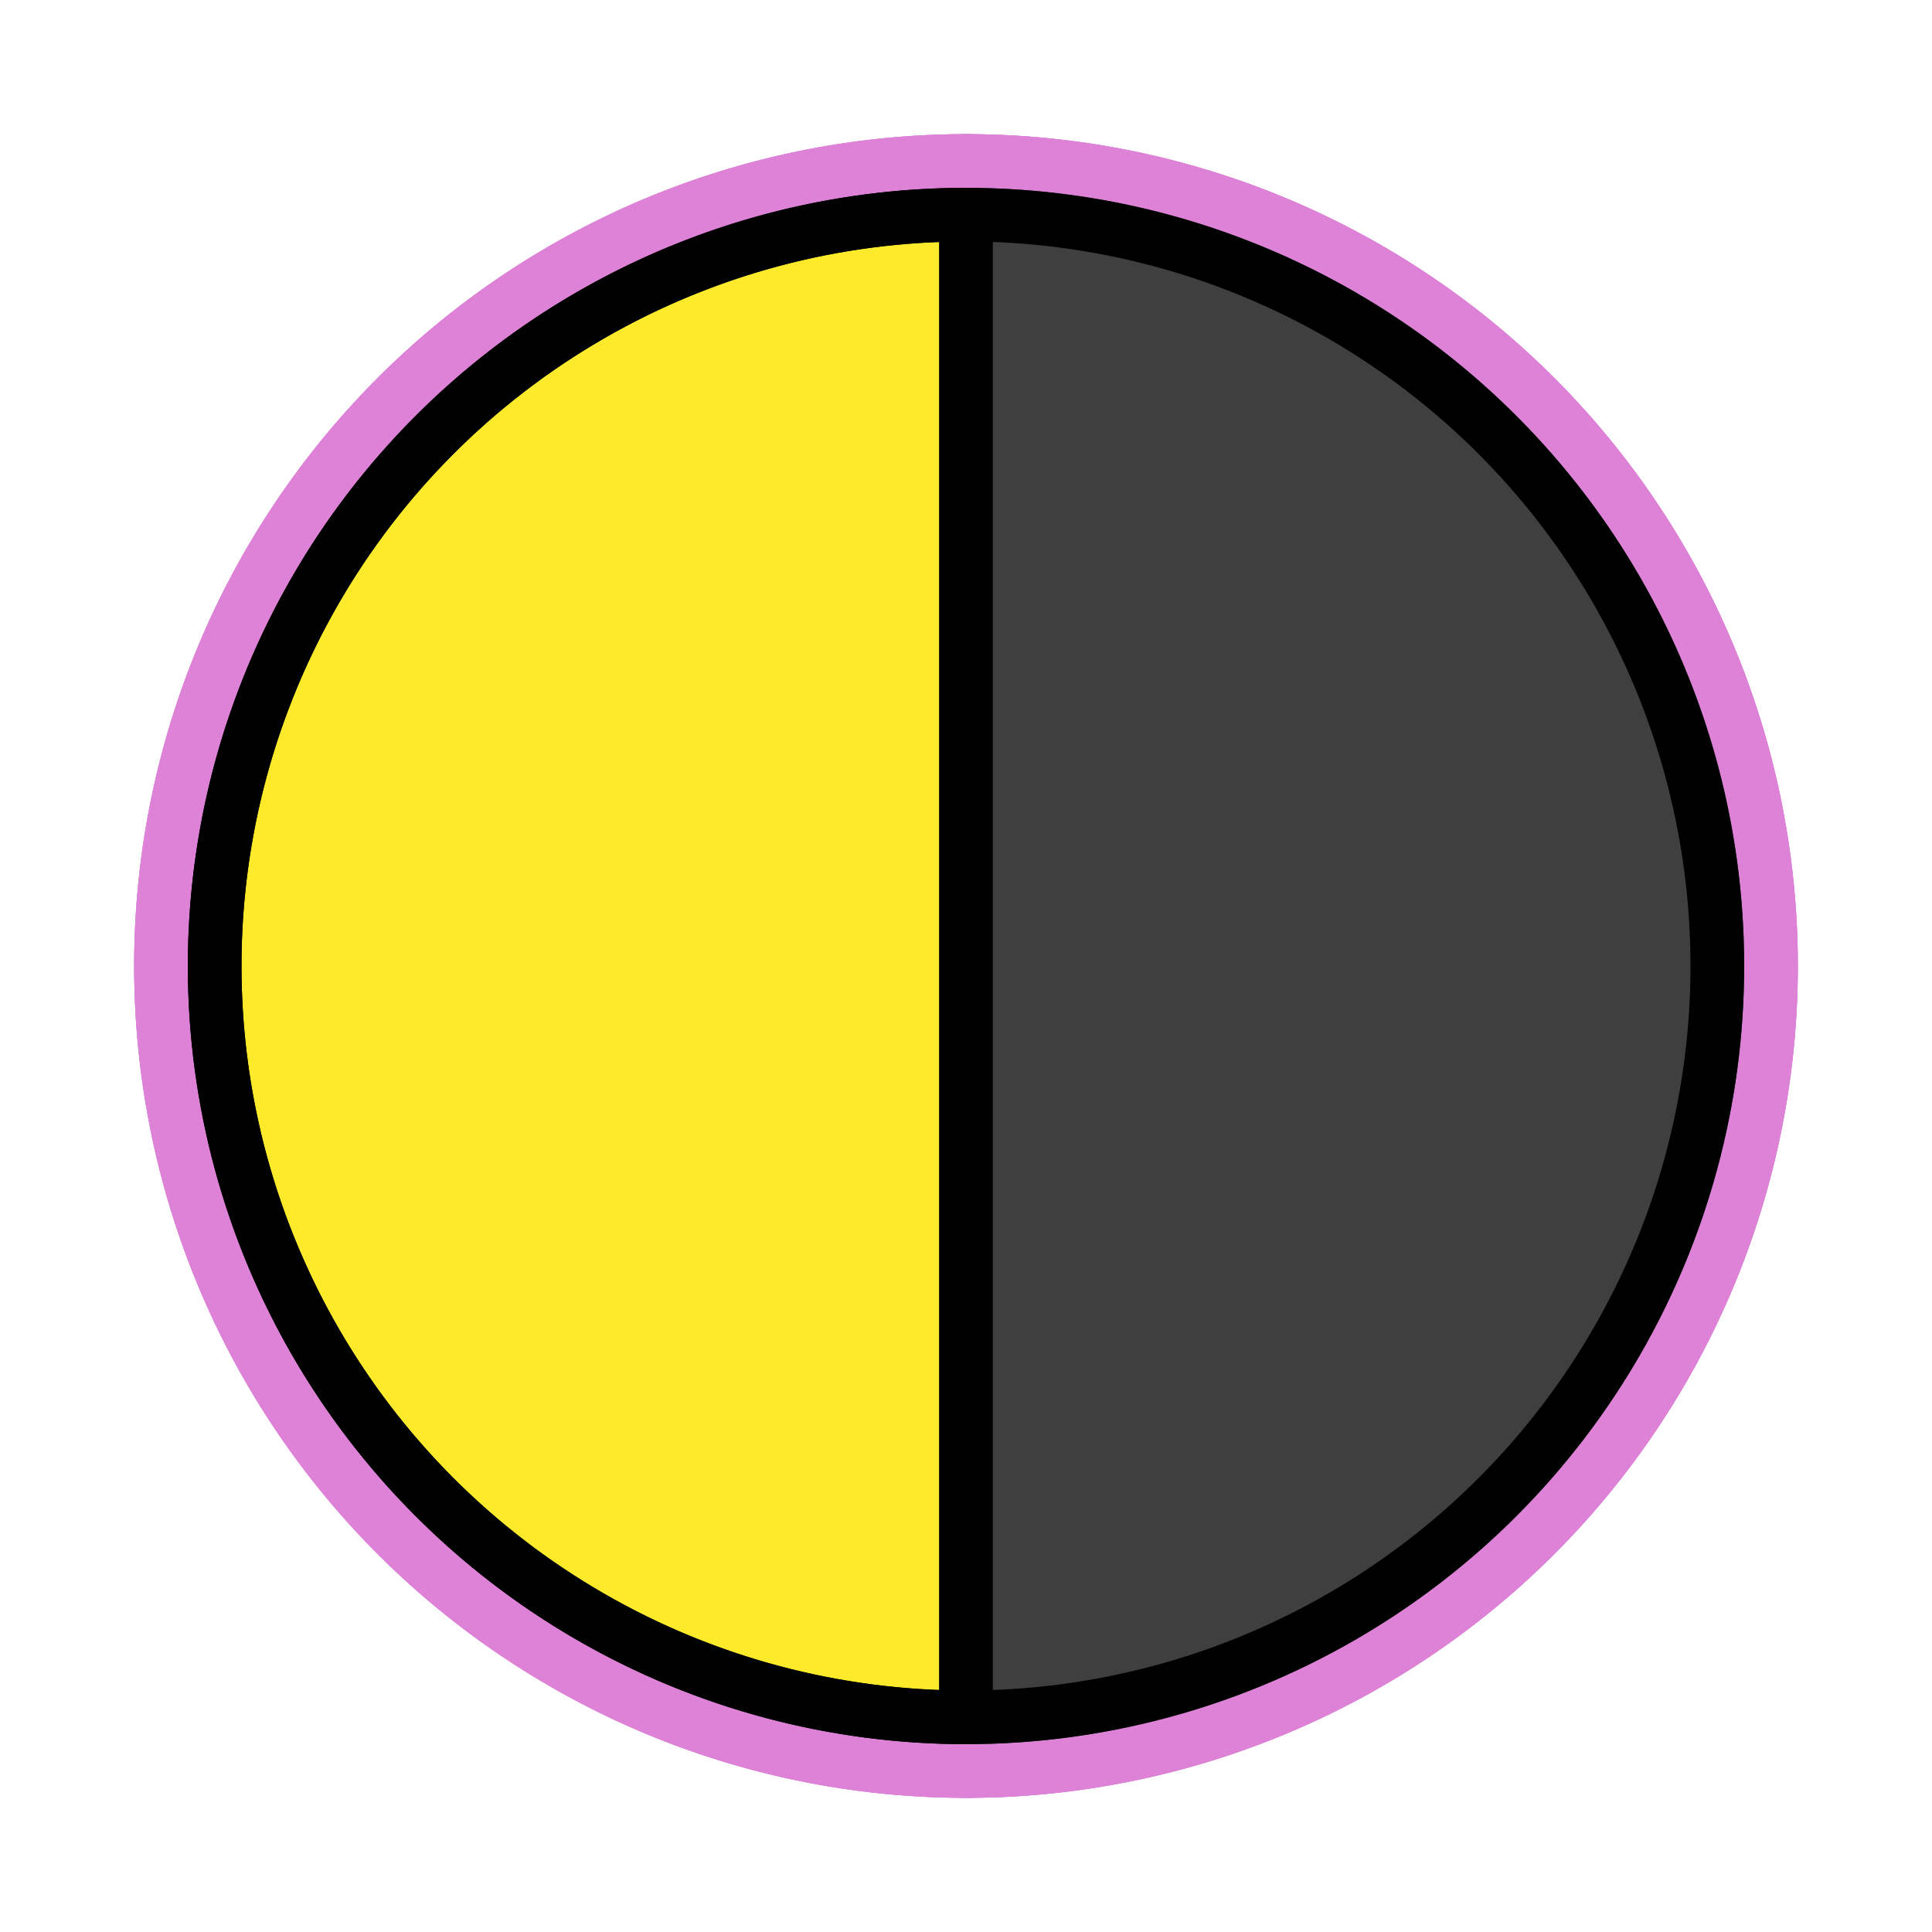 <svg id="emoji" viewBox="0 0 72 72" xmlns="http://www.w3.org/2000/svg">
  
  
  
<g id="white-padding"><g id="line-supplement">
    <path fill="#dd82d7" stroke="#dd82d7" stroke-linecap="round" stroke-linejoin="round" stroke-width="6" d="M64,36A28,28,0,0,0,36,8V64A28,28,0,0,0,64,36Z"></path>
  </g><g id="color">
    <path fill="#dd82d7" d="M21.549,30.124a1.501,1.501,0,0,0,0-3,1.501,1.501,0,0,0,0,3Z" stroke="#dd82d7" stroke-width="6" stroke-linecap="round" stroke-linejoin="round"></path>
    <path fill="#dd82d7" stroke="#dd82d7" stroke-linecap="round" stroke-linejoin="round" d="M8,36A28,28,0,0,0,36,64V8A28,28,0,0,0,8,36Z" stroke-width="6"></path>
    <path fill="#dd82d7" stroke="#dd82d7" stroke-linecap="round" stroke-linejoin="round" stroke-width="6" d="M64,36A28,28,0,0,0,36,8V64A28,28,0,0,0,64,36Z"></path>
  </g><g id="line">
    <circle cx="36" cy="36" r="28" fill="none" stroke="#dd82d7" stroke-linecap="round" stroke-linejoin="round" stroke-width="6"></circle>
    <path fill="none" stroke="#dd82d7" stroke-linecap="round" stroke-linejoin="round" stroke-width="6" d="M8,36A28,28,0,0,0,36,64V8A28,28,0,0,0,8,36Z"></path>
  </g></g><g id="emoji-original"><g id="line-supplement">
    <path fill="#000000" stroke="none" stroke-linecap="round" stroke-linejoin="round" stroke-width="2" d="M64,36A28,28,0,0,0,36,8V64A28,28,0,0,0,64,36Z"></path>
  </g><g id="color">
    <path fill="#fcea2b" d="M21.549,30.124a1.501,1.501,0,0,0,0-3,1.501,1.501,0,0,0,0,3Z"></path>
    <path fill="#fcea2b" stroke="#fcea2b" stroke-linecap="round" stroke-linejoin="round" d="M8,36A28,28,0,0,0,36,64V8A28,28,0,0,0,8,36Z"></path>
    <path fill="#3f3f3f" stroke="#3f3f3f" stroke-linecap="round" stroke-linejoin="round" stroke-width="2" d="M64,36A28,28,0,0,0,36,8V64A28,28,0,0,0,64,36Z"></path>
  </g><g id="line">
    <circle cx="36" cy="36" r="28" fill="none" stroke="#000" stroke-linecap="round" stroke-linejoin="round" stroke-width="2"></circle>
    <path fill="none" stroke="#000" stroke-linecap="round" stroke-linejoin="round" stroke-width="2" d="M8,36A28,28,0,0,0,36,64V8A28,28,0,0,0,8,36Z"></path>
  </g></g></svg>
